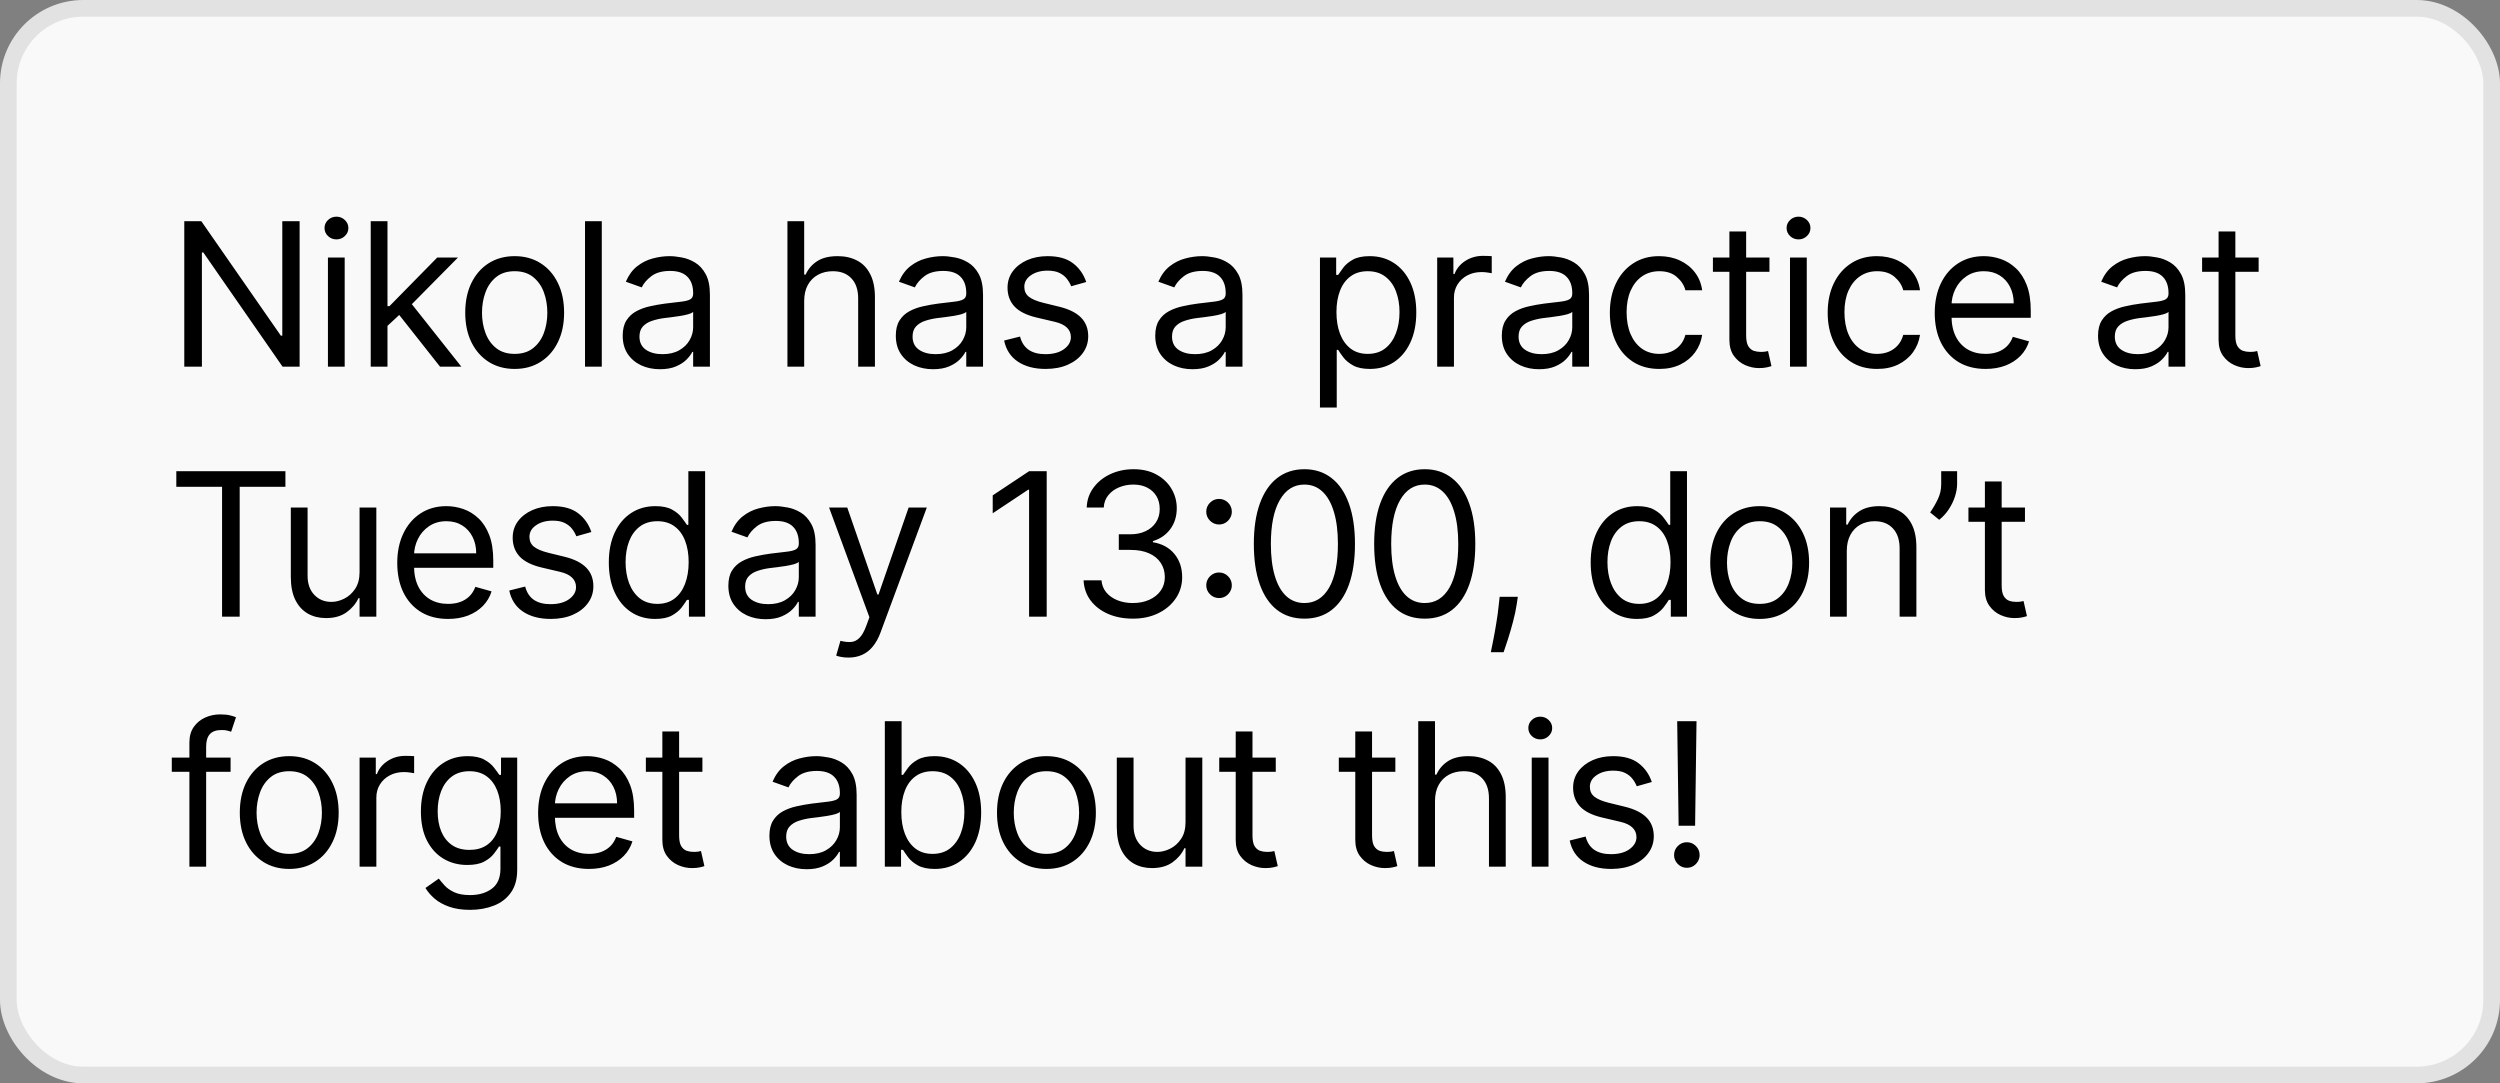 <?xml version="1.0" encoding="UTF-8"?> <svg xmlns="http://www.w3.org/2000/svg" width="150" height="65" viewBox="0 0 150 65" fill="none"><rect x="0" y="0" width="150" height="65" fill="#808080" stroke="none"/> <rect x="0.5" y="0.5" width="149" height="64" rx="4.5" fill="#F9F9F9"></rect> <path d="M17.977 13.273V22H16.954L12.199 15.148H12.114V22H11.057V13.273H12.079L16.852 20.142H16.938V13.273H17.977ZM19.676 22V15.454H20.681V22H19.676ZM20.187 14.364C19.991 14.364 19.822 14.297 19.68 14.163C19.541 14.03 19.471 13.869 19.471 13.682C19.471 13.494 19.541 13.334 19.68 13.2C19.822 13.067 19.991 13 20.187 13C20.383 13 20.551 13.067 20.69 13.2C20.832 13.334 20.903 13.494 20.903 13.682C20.903 13.869 20.832 14.03 20.69 14.163C20.551 14.297 20.383 14.364 20.187 14.364ZM23.181 19.614L23.164 18.369H23.368L26.232 15.454H27.476L24.425 18.54H24.34L23.181 19.614ZM22.243 22V13.273H23.249V22H22.243ZM26.402 22L23.846 18.761L24.561 18.062L27.681 22H26.402ZM30.88 22.136C30.289 22.136 29.771 21.996 29.325 21.715C28.882 21.433 28.535 21.04 28.285 20.534C28.038 20.028 27.914 19.438 27.914 18.761C27.914 18.079 28.038 17.484 28.285 16.976C28.535 16.467 28.882 16.072 29.325 15.791C29.771 15.51 30.289 15.369 30.88 15.369C31.471 15.369 31.988 15.51 32.431 15.791C32.877 16.072 33.224 16.467 33.471 16.976C33.721 17.484 33.846 18.079 33.846 18.761C33.846 19.438 33.721 20.028 33.471 20.534C33.224 21.04 32.877 21.433 32.431 21.715C31.988 21.996 31.471 22.136 30.88 22.136ZM30.88 21.233C31.329 21.233 31.698 21.118 31.988 20.888C32.278 20.658 32.492 20.355 32.632 19.98C32.771 19.605 32.84 19.199 32.84 18.761C32.84 18.324 32.771 17.916 32.632 17.538C32.492 17.16 32.278 16.855 31.988 16.622C31.698 16.389 31.329 16.273 30.88 16.273C30.431 16.273 30.062 16.389 29.772 16.622C29.482 16.855 29.268 17.16 29.129 17.538C28.989 17.916 28.92 18.324 28.92 18.761C28.92 19.199 28.989 19.605 29.129 19.98C29.268 20.355 29.482 20.658 29.772 20.888C30.062 21.118 30.431 21.233 30.88 21.233ZM36.107 13.273V22H35.101V13.273H36.107ZM39.595 22.153C39.18 22.153 38.804 22.075 38.466 21.919C38.128 21.76 37.859 21.531 37.66 21.233C37.462 20.932 37.362 20.568 37.362 20.142C37.362 19.767 37.436 19.463 37.584 19.23C37.731 18.994 37.929 18.81 38.176 18.676C38.423 18.543 38.696 18.443 38.994 18.378C39.295 18.31 39.598 18.256 39.902 18.216C40.3 18.165 40.622 18.126 40.869 18.101C41.119 18.072 41.301 18.026 41.415 17.96C41.531 17.895 41.589 17.781 41.589 17.619V17.585C41.589 17.165 41.474 16.838 41.244 16.605C41.017 16.372 40.672 16.256 40.209 16.256C39.729 16.256 39.352 16.361 39.079 16.571C38.807 16.781 38.615 17.006 38.504 17.244L37.55 16.903C37.72 16.506 37.947 16.196 38.231 15.974C38.518 15.75 38.831 15.594 39.169 15.506C39.51 15.415 39.845 15.369 40.175 15.369C40.385 15.369 40.626 15.395 40.899 15.446C41.175 15.494 41.44 15.595 41.696 15.749C41.954 15.902 42.169 16.134 42.339 16.443C42.51 16.753 42.595 17.168 42.595 17.688V22H41.589V21.114H41.538C41.47 21.256 41.356 21.408 41.197 21.57C41.038 21.732 40.827 21.869 40.562 21.983C40.298 22.097 39.976 22.153 39.595 22.153ZM39.748 21.25C40.146 21.25 40.481 21.172 40.754 21.016C41.03 20.859 41.237 20.658 41.376 20.41C41.518 20.163 41.589 19.903 41.589 19.631V18.71C41.547 18.761 41.453 18.808 41.308 18.851C41.166 18.891 41.001 18.926 40.814 18.957C40.629 18.986 40.449 19.011 40.273 19.034C40.099 19.054 39.959 19.071 39.851 19.085C39.589 19.119 39.345 19.175 39.118 19.251C38.893 19.325 38.712 19.438 38.572 19.588C38.436 19.736 38.368 19.938 38.368 20.193C38.368 20.543 38.497 20.807 38.755 20.986C39.017 21.162 39.348 21.25 39.748 21.25ZM48.251 18.062V22H47.246V13.273H48.251V16.477H48.337C48.49 16.139 48.72 15.871 49.027 15.672C49.337 15.47 49.748 15.369 50.263 15.369C50.709 15.369 51.099 15.459 51.434 15.638C51.77 15.814 52.03 16.085 52.214 16.452C52.402 16.815 52.496 17.278 52.496 17.841V22H51.49V17.909C51.49 17.389 51.355 16.987 51.085 16.703C50.818 16.416 50.447 16.273 49.973 16.273C49.643 16.273 49.348 16.342 49.087 16.482C48.828 16.621 48.623 16.824 48.473 17.091C48.325 17.358 48.251 17.682 48.251 18.062ZM55.982 22.153C55.567 22.153 55.19 22.075 54.852 21.919C54.514 21.76 54.246 21.531 54.047 21.233C53.848 20.932 53.749 20.568 53.749 20.142C53.749 19.767 53.822 19.463 53.97 19.23C54.118 18.994 54.315 18.81 54.563 18.676C54.81 18.543 55.082 18.443 55.381 18.378C55.682 18.31 55.984 18.256 56.288 18.216C56.686 18.165 57.009 18.126 57.256 18.101C57.506 18.072 57.688 18.026 57.801 17.96C57.918 17.895 57.976 17.781 57.976 17.619V17.585C57.976 17.165 57.861 16.838 57.631 16.605C57.404 16.372 57.058 16.256 56.595 16.256C56.115 16.256 55.739 16.361 55.466 16.571C55.193 16.781 55.002 17.006 54.891 17.244L53.936 16.903C54.107 16.506 54.334 16.196 54.618 15.974C54.905 15.75 55.217 15.594 55.556 15.506C55.896 15.415 56.232 15.369 56.561 15.369C56.771 15.369 57.013 15.395 57.286 15.446C57.561 15.494 57.827 15.595 58.082 15.749C58.341 15.902 58.556 16.134 58.726 16.443C58.896 16.753 58.982 17.168 58.982 17.688V22H57.976V21.114H57.925C57.857 21.256 57.743 21.408 57.584 21.57C57.425 21.732 57.213 21.869 56.949 21.983C56.685 22.097 56.362 22.153 55.982 22.153ZM56.135 21.25C56.533 21.25 56.868 21.172 57.141 21.016C57.416 20.859 57.624 20.658 57.763 20.41C57.905 20.163 57.976 19.903 57.976 19.631V18.71C57.933 18.761 57.84 18.808 57.695 18.851C57.553 18.891 57.388 18.926 57.2 18.957C57.016 18.986 56.835 19.011 56.659 19.034C56.486 19.054 56.345 19.071 56.237 19.085C55.976 19.119 55.732 19.175 55.504 19.251C55.28 19.325 55.098 19.438 54.959 19.588C54.822 19.736 54.754 19.938 54.754 20.193C54.754 20.543 54.884 20.807 55.142 20.986C55.404 21.162 55.734 21.25 56.135 21.25ZM65.174 16.921L64.27 17.176C64.213 17.026 64.129 16.879 64.019 16.737C63.911 16.592 63.763 16.473 63.575 16.379C63.388 16.285 63.148 16.239 62.855 16.239C62.455 16.239 62.121 16.331 61.854 16.516C61.59 16.697 61.458 16.929 61.458 17.21C61.458 17.46 61.548 17.658 61.73 17.803C61.912 17.947 62.196 18.068 62.583 18.165L63.554 18.403C64.139 18.546 64.576 18.763 64.862 19.055C65.149 19.345 65.293 19.719 65.293 20.176C65.293 20.551 65.185 20.886 64.969 21.182C64.756 21.477 64.458 21.71 64.074 21.881C63.691 22.051 63.245 22.136 62.736 22.136C62.068 22.136 61.516 21.991 61.078 21.702C60.641 21.412 60.364 20.989 60.247 20.432L61.202 20.193C61.293 20.546 61.465 20.81 61.718 20.986C61.973 21.162 62.307 21.25 62.719 21.25C63.188 21.25 63.56 21.151 63.836 20.952C64.114 20.75 64.253 20.509 64.253 20.227C64.253 20 64.174 19.81 64.014 19.656C63.855 19.5 63.611 19.384 63.282 19.307L62.191 19.051C61.591 18.909 61.151 18.689 60.87 18.391C60.591 18.09 60.452 17.713 60.452 17.261C60.452 16.892 60.556 16.565 60.763 16.281C60.973 15.997 61.259 15.774 61.62 15.612C61.983 15.45 62.395 15.369 62.855 15.369C63.503 15.369 64.012 15.511 64.381 15.796C64.753 16.079 65.017 16.454 65.174 16.921ZM71.548 22.153C71.133 22.153 70.757 22.075 70.419 21.919C70.081 21.76 69.812 21.531 69.613 21.233C69.414 20.932 69.315 20.568 69.315 20.142C69.315 19.767 69.389 19.463 69.537 19.23C69.684 18.994 69.882 18.81 70.129 18.676C70.376 18.543 70.649 18.443 70.947 18.378C71.248 18.31 71.551 18.256 71.855 18.216C72.252 18.165 72.575 18.126 72.822 18.101C73.072 18.072 73.254 18.026 73.367 17.96C73.484 17.895 73.542 17.781 73.542 17.619V17.585C73.542 17.165 73.427 16.838 73.197 16.605C72.97 16.372 72.624 16.256 72.162 16.256C71.681 16.256 71.305 16.361 71.032 16.571C70.76 16.781 70.568 17.006 70.457 17.244L69.502 16.903C69.673 16.506 69.9 16.196 70.184 15.974C70.471 15.75 70.784 15.594 71.122 15.506C71.463 15.415 71.798 15.369 72.127 15.369C72.338 15.369 72.579 15.395 72.852 15.446C73.127 15.494 73.393 15.595 73.649 15.749C73.907 15.902 74.122 16.134 74.292 16.443C74.463 16.753 74.548 17.168 74.548 17.688V22H73.542V21.114H73.491C73.423 21.256 73.309 21.408 73.15 21.57C72.991 21.732 72.779 21.869 72.515 21.983C72.251 22.097 71.928 22.153 71.548 22.153ZM71.701 21.25C72.099 21.25 72.434 21.172 72.707 21.016C72.983 20.859 73.19 20.658 73.329 20.41C73.471 20.163 73.542 19.903 73.542 19.631V18.71C73.499 18.761 73.406 18.808 73.261 18.851C73.119 18.891 72.954 18.926 72.767 18.957C72.582 18.986 72.401 19.011 72.225 19.034C72.052 19.054 71.912 19.071 71.803 19.085C71.542 19.119 71.298 19.175 71.071 19.251C70.846 19.325 70.664 19.438 70.525 19.588C70.389 19.736 70.321 19.938 70.321 20.193C70.321 20.543 70.45 20.807 70.708 20.986C70.97 21.162 71.301 21.25 71.701 21.25ZM79.198 24.454V15.454H80.17V16.494H80.289C80.363 16.381 80.466 16.236 80.596 16.06C80.73 15.881 80.92 15.722 81.167 15.582C81.417 15.44 81.755 15.369 82.181 15.369C82.733 15.369 83.218 15.507 83.639 15.783C84.059 16.058 84.387 16.449 84.623 16.954C84.859 17.46 84.977 18.057 84.977 18.744C84.977 19.438 84.859 20.038 84.623 20.547C84.387 21.053 84.061 21.445 83.643 21.723C83.225 21.999 82.744 22.136 82.198 22.136C81.778 22.136 81.441 22.067 81.189 21.928C80.936 21.785 80.741 21.625 80.605 21.446C80.468 21.264 80.363 21.114 80.289 20.994H80.204V24.454H79.198ZM80.187 18.727C80.187 19.222 80.26 19.658 80.404 20.035C80.549 20.41 80.761 20.704 81.039 20.918C81.318 21.128 81.659 21.233 82.062 21.233C82.483 21.233 82.833 21.122 83.115 20.901C83.399 20.676 83.612 20.375 83.754 19.997C83.899 19.616 83.971 19.193 83.971 18.727C83.971 18.267 83.9 17.852 83.758 17.483C83.619 17.111 83.407 16.817 83.123 16.601C82.842 16.382 82.488 16.273 82.062 16.273C81.653 16.273 81.309 16.376 81.031 16.584C80.752 16.788 80.542 17.075 80.4 17.445C80.258 17.811 80.187 18.239 80.187 18.727ZM86.231 22V15.454H87.203V16.443H87.271C87.39 16.119 87.606 15.857 87.918 15.655C88.231 15.453 88.583 15.352 88.975 15.352C89.049 15.352 89.141 15.354 89.252 15.357C89.363 15.359 89.447 15.364 89.504 15.369V16.392C89.47 16.384 89.391 16.371 89.269 16.354C89.15 16.334 89.023 16.324 88.89 16.324C88.572 16.324 88.288 16.391 88.038 16.524C87.791 16.655 87.595 16.837 87.45 17.07C87.308 17.3 87.237 17.562 87.237 17.858V22H86.231ZM92.342 22.153C91.927 22.153 91.551 22.075 91.213 21.919C90.875 21.76 90.606 21.531 90.407 21.233C90.208 20.932 90.109 20.568 90.109 20.142C90.109 19.767 90.183 19.463 90.331 19.23C90.478 18.994 90.676 18.81 90.923 18.676C91.17 18.543 91.443 18.443 91.741 18.378C92.042 18.31 92.345 18.256 92.649 18.216C93.046 18.165 93.369 18.126 93.616 18.101C93.866 18.072 94.048 18.026 94.162 17.96C94.278 17.895 94.336 17.781 94.336 17.619V17.585C94.336 17.165 94.221 16.838 93.991 16.605C93.764 16.372 93.419 16.256 92.956 16.256C92.475 16.256 92.099 16.361 91.826 16.571C91.554 16.781 91.362 17.006 91.251 17.244L90.296 16.903C90.467 16.506 90.694 16.196 90.978 15.974C91.265 15.75 91.578 15.594 91.916 15.506C92.257 15.415 92.592 15.369 92.921 15.369C93.132 15.369 93.373 15.395 93.646 15.446C93.921 15.494 94.187 15.595 94.443 15.749C94.701 15.902 94.916 16.134 95.086 16.443C95.257 16.753 95.342 17.168 95.342 17.688V22H94.336V21.114H94.285C94.217 21.256 94.103 21.408 93.944 21.57C93.785 21.732 93.573 21.869 93.309 21.983C93.045 22.097 92.723 22.153 92.342 22.153ZM92.495 21.25C92.893 21.25 93.228 21.172 93.501 21.016C93.777 20.859 93.984 20.658 94.123 20.41C94.265 20.163 94.336 19.903 94.336 19.631V18.71C94.294 18.761 94.2 18.808 94.055 18.851C93.913 18.891 93.748 18.926 93.561 18.957C93.376 18.986 93.196 19.011 93.019 19.034C92.846 19.054 92.706 19.071 92.598 19.085C92.336 19.119 92.092 19.175 91.865 19.251C91.64 19.325 91.458 19.438 91.319 19.588C91.183 19.736 91.115 19.938 91.115 20.193C91.115 20.543 91.244 20.807 91.502 20.986C91.764 21.162 92.095 21.25 92.495 21.25ZM99.557 22.136C98.943 22.136 98.415 21.991 97.971 21.702C97.528 21.412 97.187 21.013 96.949 20.504C96.71 19.996 96.591 19.415 96.591 18.761C96.591 18.097 96.713 17.51 96.957 17.001C97.204 16.49 97.548 16.091 97.988 15.804C98.432 15.514 98.949 15.369 99.54 15.369C100 15.369 100.415 15.454 100.784 15.625C101.153 15.796 101.456 16.034 101.692 16.341C101.927 16.648 102.074 17.006 102.13 17.415H101.125C101.048 17.116 100.878 16.852 100.613 16.622C100.352 16.389 100 16.273 99.557 16.273C99.165 16.273 98.821 16.375 98.525 16.579C98.233 16.781 98.004 17.067 97.839 17.436C97.677 17.803 97.596 18.233 97.596 18.727C97.596 19.233 97.676 19.673 97.835 20.048C97.997 20.423 98.224 20.715 98.517 20.922C98.812 21.129 99.159 21.233 99.557 21.233C99.818 21.233 100.055 21.188 100.268 21.097C100.481 21.006 100.662 20.875 100.809 20.704C100.957 20.534 101.062 20.329 101.125 20.091H102.13C102.074 20.477 101.933 20.825 101.709 21.135C101.487 21.442 101.193 21.686 100.826 21.868C100.463 22.047 100.04 22.136 99.557 22.136ZM106.167 15.454V16.307H102.775V15.454H106.167ZM103.764 13.886H104.769V20.125C104.769 20.409 104.811 20.622 104.893 20.764C104.978 20.903 105.086 20.997 105.217 21.046C105.35 21.091 105.491 21.114 105.639 21.114C105.75 21.114 105.84 21.108 105.912 21.097C105.983 21.082 106.039 21.071 106.082 21.062L106.287 21.966C106.218 21.991 106.123 22.017 106.001 22.043C105.879 22.071 105.724 22.085 105.537 22.085C105.252 22.085 104.974 22.024 104.701 21.902C104.431 21.78 104.207 21.594 104.028 21.344C103.852 21.094 103.764 20.778 103.764 20.398V13.886ZM107.4 22V15.454H108.406V22H107.4ZM107.911 14.364C107.715 14.364 107.546 14.297 107.404 14.163C107.265 14.03 107.195 13.869 107.195 13.682C107.195 13.494 107.265 13.334 107.404 13.2C107.546 13.067 107.715 13 107.911 13C108.107 13 108.275 13.067 108.414 13.2C108.556 13.334 108.627 13.494 108.627 13.682C108.627 13.869 108.556 14.03 108.414 14.163C108.275 14.297 108.107 14.364 107.911 14.364ZM112.627 22.136C112.013 22.136 111.485 21.991 111.042 21.702C110.598 21.412 110.257 21.013 110.019 20.504C109.78 19.996 109.661 19.415 109.661 18.761C109.661 18.097 109.783 17.51 110.027 17.001C110.274 16.49 110.618 16.091 111.059 15.804C111.502 15.514 112.019 15.369 112.61 15.369C113.07 15.369 113.485 15.454 113.854 15.625C114.223 15.796 114.526 16.034 114.762 16.341C114.997 16.648 115.144 17.006 115.201 17.415H114.195C114.118 17.116 113.948 16.852 113.684 16.622C113.422 16.389 113.07 16.273 112.627 16.273C112.235 16.273 111.891 16.375 111.595 16.579C111.303 16.781 111.074 17.067 110.909 17.436C110.747 17.803 110.667 18.233 110.667 18.727C110.667 19.233 110.746 19.673 110.905 20.048C111.067 20.423 111.294 20.715 111.587 20.922C111.882 21.129 112.229 21.233 112.627 21.233C112.888 21.233 113.125 21.188 113.338 21.097C113.551 21.006 113.732 20.875 113.88 20.704C114.027 20.534 114.132 20.329 114.195 20.091H115.201C115.144 20.477 115.003 20.825 114.779 21.135C114.557 21.442 114.263 21.686 113.897 21.868C113.533 22.047 113.11 22.136 112.627 22.136ZM119.135 22.136C118.504 22.136 117.96 21.997 117.503 21.719C117.048 21.438 116.698 21.046 116.45 20.543C116.206 20.037 116.084 19.449 116.084 18.778C116.084 18.108 116.206 17.517 116.45 17.006C116.698 16.491 117.041 16.091 117.482 15.804C117.925 15.514 118.442 15.369 119.033 15.369C119.374 15.369 119.71 15.426 120.043 15.54C120.375 15.653 120.678 15.838 120.95 16.094C121.223 16.347 121.44 16.682 121.602 17.099C121.764 17.517 121.845 18.031 121.845 18.642V19.068H116.8V18.199H120.823C120.823 17.829 120.749 17.5 120.601 17.21C120.456 16.921 120.249 16.692 119.979 16.524C119.712 16.357 119.396 16.273 119.033 16.273C118.632 16.273 118.286 16.372 117.993 16.571C117.703 16.767 117.48 17.023 117.324 17.338C117.168 17.653 117.09 17.991 117.09 18.352V18.932C117.09 19.426 117.175 19.845 117.345 20.189C117.519 20.53 117.759 20.79 118.065 20.969C118.372 21.145 118.729 21.233 119.135 21.233C119.399 21.233 119.638 21.196 119.851 21.122C120.067 21.046 120.253 20.932 120.409 20.781C120.565 20.628 120.686 20.438 120.771 20.21L121.743 20.483C121.641 20.812 121.469 21.102 121.227 21.352C120.986 21.599 120.688 21.793 120.333 21.932C119.977 22.068 119.578 22.136 119.135 22.136ZM128.116 22.153C127.702 22.153 127.325 22.075 126.987 21.919C126.649 21.76 126.38 21.531 126.182 21.233C125.983 20.932 125.883 20.568 125.883 20.142C125.883 19.767 125.957 19.463 126.105 19.23C126.253 18.994 126.45 18.81 126.697 18.676C126.944 18.543 127.217 18.443 127.515 18.378C127.817 18.31 128.119 18.256 128.423 18.216C128.821 18.165 129.143 18.126 129.39 18.101C129.64 18.072 129.822 18.026 129.936 17.96C130.052 17.895 130.111 17.781 130.111 17.619V17.585C130.111 17.165 129.996 16.838 129.765 16.605C129.538 16.372 129.193 16.256 128.73 16.256C128.25 16.256 127.873 16.361 127.601 16.571C127.328 16.781 127.136 17.006 127.025 17.244L126.071 16.903C126.241 16.506 126.469 16.196 126.753 15.974C127.04 15.75 127.352 15.594 127.69 15.506C128.031 15.415 128.366 15.369 128.696 15.369C128.906 15.369 129.148 15.395 129.42 15.446C129.696 15.494 129.961 15.595 130.217 15.749C130.476 15.902 130.69 16.134 130.861 16.443C131.031 16.753 131.116 17.168 131.116 17.688V22H130.111V21.114H130.059C129.991 21.256 129.878 21.408 129.719 21.57C129.559 21.732 129.348 21.869 129.084 21.983C128.819 22.097 128.497 22.153 128.116 22.153ZM128.27 21.25C128.667 21.25 129.003 21.172 129.275 21.016C129.551 20.859 129.758 20.658 129.898 20.41C130.04 20.163 130.111 19.903 130.111 19.631V18.71C130.068 18.761 129.974 18.808 129.829 18.851C129.687 18.891 129.523 18.926 129.335 18.957C129.15 18.986 128.97 19.011 128.794 19.034C128.621 19.054 128.48 19.071 128.372 19.085C128.111 19.119 127.866 19.175 127.639 19.251C127.415 19.325 127.233 19.438 127.094 19.588C126.957 19.736 126.889 19.938 126.889 20.193C126.889 20.543 127.018 20.807 127.277 20.986C127.538 21.162 127.869 21.25 128.27 21.25ZM135.518 15.454V16.307H132.126V15.454H135.518ZM133.115 13.886H134.121V20.125C134.121 20.409 134.162 20.622 134.244 20.764C134.33 20.903 134.437 20.997 134.568 21.046C134.702 21.091 134.842 21.114 134.99 21.114C135.101 21.114 135.192 21.108 135.263 21.097C135.334 21.082 135.391 21.071 135.433 21.062L135.638 21.966C135.57 21.991 135.474 22.017 135.352 22.043C135.23 22.071 135.075 22.085 134.888 22.085C134.604 22.085 134.325 22.024 134.053 21.902C133.783 21.78 133.558 21.594 133.379 21.344C133.203 21.094 133.115 20.778 133.115 20.398V13.886ZM10.579 29.21V28.273H17.125V29.21H14.381V37H13.324V29.21H10.579ZM21.574 34.324V30.454H22.58V37H21.574V35.892H21.506C21.352 36.224 21.114 36.507 20.79 36.74C20.466 36.97 20.057 37.085 19.563 37.085C19.154 37.085 18.79 36.996 18.472 36.817C18.154 36.635 17.904 36.362 17.722 35.999C17.54 35.632 17.449 35.17 17.449 34.614V30.454H18.455V34.545C18.455 35.023 18.588 35.403 18.855 35.688C19.125 35.972 19.469 36.114 19.887 36.114C20.137 36.114 20.391 36.05 20.649 35.922C20.911 35.794 21.129 35.598 21.306 35.334C21.485 35.07 21.574 34.733 21.574 34.324ZM26.886 37.136C26.255 37.136 25.711 36.997 25.254 36.719C24.799 36.438 24.448 36.045 24.201 35.543C23.957 35.037 23.835 34.449 23.835 33.778C23.835 33.108 23.957 32.517 24.201 32.006C24.448 31.491 24.792 31.091 25.233 30.804C25.676 30.514 26.193 30.369 26.784 30.369C27.125 30.369 27.461 30.426 27.794 30.54C28.126 30.653 28.429 30.838 28.701 31.094C28.974 31.347 29.191 31.682 29.353 32.099C29.515 32.517 29.596 33.031 29.596 33.642V34.068H24.551V33.199H28.573C28.573 32.83 28.5 32.5 28.352 32.21C28.207 31.921 28 31.692 27.73 31.524C27.463 31.357 27.147 31.273 26.784 31.273C26.383 31.273 26.037 31.372 25.744 31.571C25.454 31.767 25.231 32.023 25.075 32.338C24.919 32.653 24.841 32.992 24.841 33.352V33.932C24.841 34.426 24.926 34.845 25.096 35.189C25.27 35.53 25.51 35.79 25.816 35.969C26.123 36.145 26.48 36.233 26.886 36.233C27.15 36.233 27.389 36.196 27.602 36.122C27.818 36.045 28.004 35.932 28.16 35.781C28.316 35.628 28.437 35.438 28.522 35.21L29.494 35.483C29.392 35.812 29.22 36.102 28.978 36.352C28.737 36.599 28.439 36.793 28.084 36.932C27.728 37.068 27.329 37.136 26.886 37.136ZM35.482 31.921L34.579 32.176C34.522 32.026 34.438 31.879 34.328 31.737C34.22 31.592 34.072 31.473 33.884 31.379C33.697 31.285 33.457 31.239 33.164 31.239C32.764 31.239 32.43 31.331 32.163 31.516C31.899 31.697 31.767 31.929 31.767 32.21C31.767 32.46 31.857 32.658 32.039 32.803C32.221 32.947 32.505 33.068 32.892 33.165L33.863 33.403C34.448 33.545 34.884 33.763 35.171 34.055C35.458 34.345 35.602 34.719 35.602 35.176C35.602 35.551 35.494 35.886 35.278 36.182C35.065 36.477 34.767 36.71 34.383 36.881C33.999 37.051 33.553 37.136 33.045 37.136C32.377 37.136 31.825 36.992 31.387 36.702C30.95 36.412 30.673 35.989 30.556 35.432L31.511 35.193C31.602 35.545 31.774 35.81 32.026 35.986C32.282 36.162 32.616 36.25 33.028 36.25C33.497 36.25 33.869 36.151 34.144 35.952C34.423 35.75 34.562 35.508 34.562 35.227C34.562 35 34.482 34.81 34.323 34.656C34.164 34.5 33.92 34.383 33.59 34.307L32.499 34.051C31.9 33.909 31.46 33.689 31.178 33.391C30.9 33.09 30.761 32.713 30.761 32.261C30.761 31.892 30.864 31.565 31.072 31.281C31.282 30.997 31.568 30.774 31.928 30.612C32.292 30.45 32.704 30.369 33.164 30.369C33.812 30.369 34.321 30.511 34.69 30.796C35.062 31.079 35.326 31.454 35.482 31.921ZM39.307 37.136C38.762 37.136 38.28 36.999 37.863 36.723C37.445 36.445 37.118 36.053 36.883 35.547C36.647 35.038 36.529 34.438 36.529 33.744C36.529 33.057 36.647 32.46 36.883 31.954C37.118 31.449 37.446 31.058 37.867 30.783C38.287 30.507 38.773 30.369 39.324 30.369C39.75 30.369 40.087 30.44 40.334 30.582C40.584 30.722 40.775 30.881 40.905 31.06C41.039 31.236 41.142 31.381 41.216 31.494H41.301V28.273H42.307V37H41.336V35.994H41.216C41.142 36.114 41.037 36.264 40.901 36.446C40.765 36.625 40.57 36.785 40.317 36.928C40.064 37.067 39.728 37.136 39.307 37.136ZM39.444 36.233C39.847 36.233 40.188 36.128 40.466 35.918C40.745 35.705 40.956 35.41 41.101 35.035C41.246 34.658 41.319 34.222 41.319 33.727C41.319 33.239 41.248 32.811 41.105 32.445C40.964 32.075 40.753 31.788 40.475 31.584C40.196 31.376 39.853 31.273 39.444 31.273C39.017 31.273 38.662 31.382 38.378 31.601C38.097 31.817 37.885 32.111 37.743 32.483C37.604 32.852 37.535 33.267 37.535 33.727C37.535 34.193 37.605 34.617 37.748 34.997C37.892 35.375 38.105 35.676 38.387 35.901C38.671 36.122 39.023 36.233 39.444 36.233ZM45.935 37.153C45.52 37.153 45.144 37.075 44.806 36.919C44.468 36.76 44.199 36.531 44 36.233C43.801 35.932 43.702 35.568 43.702 35.142C43.702 34.767 43.776 34.463 43.923 34.23C44.071 33.994 44.269 33.81 44.516 33.676C44.763 33.543 45.036 33.443 45.334 33.378C45.635 33.31 45.938 33.256 46.242 33.216C46.639 33.165 46.962 33.126 47.209 33.101C47.459 33.072 47.641 33.026 47.755 32.96C47.871 32.895 47.929 32.781 47.929 32.619V32.585C47.929 32.165 47.814 31.838 47.584 31.605C47.357 31.372 47.012 31.256 46.548 31.256C46.068 31.256 45.692 31.361 45.419 31.571C45.147 31.781 44.955 32.006 44.844 32.244L43.889 31.903C44.06 31.506 44.287 31.196 44.571 30.974C44.858 30.75 45.171 30.594 45.509 30.506C45.85 30.415 46.185 30.369 46.514 30.369C46.725 30.369 46.966 30.395 47.239 30.446C47.514 30.494 47.78 30.595 48.036 30.749C48.294 30.902 48.509 31.134 48.679 31.443C48.85 31.753 48.935 32.168 48.935 32.688V37H47.929V36.114H47.878C47.81 36.256 47.696 36.408 47.537 36.57C47.378 36.731 47.166 36.869 46.902 36.983C46.638 37.097 46.316 37.153 45.935 37.153ZM46.088 36.25C46.486 36.25 46.821 36.172 47.094 36.016C47.37 35.859 47.577 35.658 47.716 35.41C47.858 35.163 47.929 34.903 47.929 34.631V33.71C47.887 33.761 47.793 33.808 47.648 33.851C47.506 33.891 47.341 33.926 47.154 33.957C46.969 33.986 46.789 34.011 46.612 34.034C46.439 34.054 46.298 34.071 46.191 34.085C45.929 34.119 45.685 34.175 45.458 34.251C45.233 34.325 45.051 34.438 44.912 34.588C44.776 34.736 44.708 34.938 44.708 35.193C44.708 35.543 44.837 35.807 45.095 35.986C45.357 36.162 45.688 36.25 46.088 36.25ZM50.904 39.455C50.733 39.455 50.581 39.44 50.448 39.412C50.314 39.386 50.222 39.361 50.171 39.335L50.426 38.449C50.671 38.511 50.887 38.534 51.074 38.517C51.262 38.5 51.428 38.416 51.573 38.266C51.721 38.118 51.855 37.878 51.978 37.545L52.165 37.034L49.745 30.454H50.836L52.642 35.67H52.711L54.517 30.454H55.608L52.83 37.955C52.705 38.293 52.55 38.572 52.365 38.794C52.181 39.019 51.966 39.185 51.722 39.293C51.48 39.401 51.208 39.455 50.904 39.455ZM62.802 28.273V37H61.745V29.381H61.694L59.563 30.796V29.722L61.745 28.273H62.802ZM67.981 37.119C67.418 37.119 66.917 37.023 66.476 36.83C66.039 36.636 65.691 36.368 65.432 36.024C65.177 35.678 65.037 35.276 65.015 34.818H66.089C66.111 35.099 66.208 35.342 66.378 35.547C66.549 35.749 66.772 35.905 67.047 36.016C67.323 36.126 67.628 36.182 67.964 36.182C68.339 36.182 68.671 36.117 68.961 35.986C69.251 35.855 69.478 35.673 69.643 35.44C69.807 35.207 69.89 34.938 69.89 34.631C69.89 34.31 69.81 34.027 69.651 33.783C69.492 33.535 69.259 33.342 68.952 33.203C68.645 33.064 68.27 32.994 67.827 32.994H67.128V32.057H67.827C68.174 32.057 68.478 31.994 68.739 31.869C69.003 31.744 69.209 31.568 69.357 31.341C69.508 31.114 69.583 30.847 69.583 30.54C69.583 30.244 69.518 29.987 69.387 29.768C69.256 29.55 69.072 29.379 68.833 29.257C68.597 29.135 68.319 29.074 67.998 29.074C67.697 29.074 67.412 29.129 67.145 29.24C66.881 29.348 66.665 29.506 66.498 29.713C66.33 29.918 66.239 30.165 66.225 30.454H65.202C65.219 29.997 65.357 29.597 65.616 29.253C65.874 28.906 66.212 28.636 66.63 28.443C67.05 28.25 67.512 28.153 68.015 28.153C68.555 28.153 69.018 28.263 69.404 28.482C69.79 28.697 70.087 28.983 70.295 29.338C70.502 29.693 70.606 30.077 70.606 30.489C70.606 30.98 70.476 31.399 70.218 31.746C69.962 32.092 69.614 32.332 69.174 32.466V32.534C69.725 32.625 70.155 32.859 70.465 33.237C70.775 33.612 70.93 34.077 70.93 34.631C70.93 35.105 70.8 35.531 70.542 35.909C70.286 36.284 69.937 36.58 69.493 36.795C69.05 37.011 68.546 37.119 67.981 37.119ZM73.142 35.883C72.932 35.883 72.752 35.808 72.601 35.658C72.451 35.507 72.375 35.327 72.375 35.117C72.375 34.906 72.451 34.726 72.601 34.575C72.752 34.425 72.932 34.349 73.142 34.349C73.353 34.349 73.533 34.425 73.684 34.575C73.834 34.726 73.909 34.906 73.909 35.117C73.909 35.256 73.874 35.383 73.803 35.5C73.735 35.617 73.642 35.71 73.526 35.781C73.412 35.849 73.284 35.883 73.142 35.883ZM73.142 31.469C72.932 31.469 72.752 31.393 72.601 31.243C72.451 31.092 72.375 30.912 72.375 30.702C72.375 30.491 72.451 30.311 72.601 30.16C72.752 30.01 72.932 29.935 73.142 29.935C73.353 29.935 73.533 30.01 73.684 30.16C73.834 30.311 73.909 30.491 73.909 30.702C73.909 30.841 73.874 30.969 73.803 31.085C73.735 31.202 73.642 31.296 73.526 31.366C73.412 31.435 73.284 31.469 73.142 31.469ZM78.264 37.119C77.622 37.119 77.075 36.945 76.623 36.595C76.171 36.243 75.826 35.733 75.588 35.065C75.349 34.395 75.23 33.585 75.23 32.636C75.23 31.693 75.349 30.888 75.588 30.22C75.829 29.55 76.176 29.038 76.627 28.686C77.082 28.331 77.627 28.153 78.264 28.153C78.9 28.153 79.444 28.331 79.896 28.686C80.35 29.038 80.697 29.55 80.936 30.22C81.177 30.888 81.298 31.693 81.298 32.636C81.298 33.585 81.178 34.395 80.94 35.065C80.701 35.733 80.356 36.243 79.904 36.595C79.453 36.945 78.906 37.119 78.264 37.119ZM78.264 36.182C78.9 36.182 79.394 35.875 79.747 35.261C80.099 34.648 80.275 33.773 80.275 32.636C80.275 31.881 80.194 31.237 80.032 30.706C79.873 30.175 79.643 29.77 79.342 29.491C79.044 29.213 78.684 29.074 78.264 29.074C77.633 29.074 77.14 29.385 76.785 30.007C76.43 30.626 76.252 31.503 76.252 32.636C76.252 33.392 76.332 34.034 76.491 34.562C76.65 35.091 76.879 35.493 77.177 35.769C77.478 36.044 77.841 36.182 78.264 36.182ZM85.484 37.119C84.842 37.119 84.295 36.945 83.843 36.595C83.391 36.243 83.046 35.733 82.808 35.065C82.569 34.395 82.45 33.585 82.45 32.636C82.45 31.693 82.569 30.888 82.808 30.22C83.049 29.55 83.396 29.038 83.847 28.686C84.302 28.331 84.847 28.153 85.484 28.153C86.12 28.153 86.664 28.331 87.116 28.686C87.57 29.038 87.917 29.55 88.156 30.22C88.397 30.888 88.518 31.693 88.518 32.636C88.518 33.585 88.398 34.395 88.16 35.065C87.921 35.733 87.576 36.243 87.124 36.595C86.673 36.945 86.126 37.119 85.484 37.119ZM85.484 36.182C86.12 36.182 86.614 35.875 86.967 35.261C87.319 34.648 87.495 33.773 87.495 32.636C87.495 31.881 87.414 31.237 87.252 30.706C87.093 30.175 86.863 29.77 86.562 29.491C86.264 29.213 85.904 29.074 85.484 29.074C84.853 29.074 84.36 29.385 84.005 30.007C83.65 30.626 83.472 31.503 83.472 32.636C83.472 33.392 83.552 34.034 83.711 34.562C83.87 35.091 84.099 35.493 84.397 35.769C84.698 36.044 85.061 36.182 85.484 36.182ZM91.07 35.807L91.001 36.267C90.953 36.591 90.879 36.938 90.78 37.307C90.683 37.676 90.582 38.024 90.477 38.351C90.372 38.678 90.285 38.938 90.217 39.131H89.45C89.487 38.949 89.535 38.709 89.595 38.41C89.655 38.112 89.714 37.778 89.774 37.409C89.837 37.043 89.888 36.668 89.927 36.284L89.979 35.807H91.07ZM98.219 37.136C97.674 37.136 97.192 36.999 96.775 36.723C96.357 36.445 96.031 36.053 95.795 35.547C95.559 35.038 95.441 34.438 95.441 33.744C95.441 33.057 95.559 32.46 95.795 31.954C96.031 31.449 96.359 31.058 96.779 30.783C97.2 30.507 97.685 30.369 98.236 30.369C98.663 30.369 98.999 30.44 99.246 30.582C99.496 30.722 99.687 30.881 99.817 31.06C99.951 31.236 100.055 31.381 100.128 31.494H100.214V28.273H101.219V37H100.248V35.994H100.128C100.055 36.114 99.95 36.264 99.813 36.446C99.677 36.625 99.482 36.785 99.229 36.928C98.977 37.067 98.64 37.136 98.219 37.136ZM98.356 36.233C98.759 36.233 99.1 36.128 99.379 35.918C99.657 35.705 99.868 35.41 100.013 35.035C100.158 34.658 100.231 34.222 100.231 33.727C100.231 33.239 100.16 32.811 100.018 32.445C99.876 32.075 99.665 31.788 99.387 31.584C99.109 31.376 98.765 31.273 98.356 31.273C97.93 31.273 97.575 31.382 97.29 31.601C97.009 31.817 96.797 32.111 96.656 32.483C96.516 32.852 96.447 33.267 96.447 33.727C96.447 34.193 96.518 34.617 96.66 34.997C96.805 35.375 97.018 35.676 97.299 35.901C97.583 36.122 97.935 36.233 98.356 36.233ZM105.58 37.136C104.989 37.136 104.471 36.996 104.025 36.715C103.581 36.433 103.235 36.04 102.985 35.534C102.738 35.028 102.614 34.438 102.614 33.761C102.614 33.08 102.738 32.484 102.985 31.976C103.235 31.467 103.581 31.072 104.025 30.791C104.471 30.51 104.989 30.369 105.58 30.369C106.171 30.369 106.688 30.51 107.131 30.791C107.577 31.072 107.924 31.467 108.171 31.976C108.421 32.484 108.546 33.08 108.546 33.761C108.546 34.438 108.421 35.028 108.171 35.534C107.924 36.04 107.577 36.433 107.131 36.715C106.688 36.996 106.171 37.136 105.58 37.136ZM105.58 36.233C106.029 36.233 106.398 36.118 106.688 35.888C106.978 35.658 107.192 35.355 107.331 34.98C107.471 34.605 107.54 34.199 107.54 33.761C107.54 33.324 107.471 32.916 107.331 32.538C107.192 32.16 106.978 31.855 106.688 31.622C106.398 31.389 106.029 31.273 105.58 31.273C105.131 31.273 104.762 31.389 104.472 31.622C104.182 31.855 103.968 32.16 103.829 32.538C103.689 32.916 103.62 33.324 103.62 33.761C103.62 34.199 103.689 34.605 103.829 34.98C103.968 35.355 104.182 35.658 104.472 35.888C104.762 36.118 105.131 36.233 105.58 36.233ZM110.807 33.062V37H109.801V30.454H110.773V31.477H110.858C111.011 31.145 111.244 30.878 111.557 30.676C111.869 30.472 112.273 30.369 112.767 30.369C113.21 30.369 113.598 30.46 113.93 30.642C114.263 30.821 114.521 31.094 114.706 31.46C114.891 31.824 114.983 32.284 114.983 32.841V37H113.977V32.909C113.977 32.395 113.844 31.994 113.577 31.707C113.31 31.418 112.943 31.273 112.477 31.273C112.156 31.273 111.869 31.342 111.616 31.482C111.366 31.621 111.169 31.824 111.024 32.091C110.879 32.358 110.807 32.682 110.807 33.062ZM117.427 28.273V29.04C117.427 29.273 117.384 29.521 117.299 29.785C117.217 30.047 117.095 30.301 116.933 30.548C116.774 30.793 116.58 31.006 116.353 31.188L115.808 30.744C115.987 30.489 116.141 30.223 116.272 29.947C116.406 29.669 116.472 29.372 116.472 29.057V28.273H117.427ZM121.498 30.454V31.307H118.106V30.454H121.498ZM119.094 28.886H120.1V35.125C120.1 35.409 120.141 35.622 120.224 35.764C120.309 35.903 120.417 35.997 120.548 36.045C120.681 36.091 120.822 36.114 120.969 36.114C121.08 36.114 121.171 36.108 121.242 36.097C121.313 36.082 121.37 36.071 121.413 36.062L121.617 36.966C121.549 36.992 121.454 37.017 121.332 37.043C121.209 37.071 121.055 37.085 120.867 37.085C120.583 37.085 120.305 37.024 120.032 36.902C119.762 36.78 119.538 36.594 119.359 36.344C119.182 36.094 119.094 35.778 119.094 35.398V28.886ZM13.835 45.455V46.307H10.307V45.455H13.835ZM11.364 52V44.551C11.364 44.176 11.452 43.864 11.628 43.614C11.804 43.364 12.033 43.176 12.314 43.051C12.595 42.926 12.892 42.864 13.204 42.864C13.452 42.864 13.653 42.883 13.81 42.923C13.966 42.963 14.082 43 14.159 43.034L13.869 43.903C13.818 43.886 13.747 43.865 13.656 43.84C13.568 43.814 13.452 43.801 13.307 43.801C12.974 43.801 12.734 43.885 12.587 44.053C12.442 44.22 12.369 44.466 12.369 44.79V52H11.364ZM17.354 52.136C16.763 52.136 16.245 51.996 15.799 51.715C15.356 51.433 15.009 51.04 14.759 50.534C14.512 50.028 14.388 49.438 14.388 48.761C14.388 48.08 14.512 47.484 14.759 46.976C15.009 46.467 15.356 46.072 15.799 45.791C16.245 45.51 16.763 45.369 17.354 45.369C17.945 45.369 18.462 45.51 18.905 45.791C19.351 46.072 19.698 46.467 19.945 46.976C20.195 47.484 20.32 48.08 20.32 48.761C20.32 49.438 20.195 50.028 19.945 50.534C19.698 51.04 19.351 51.433 18.905 51.715C18.462 51.996 17.945 52.136 17.354 52.136ZM17.354 51.233C17.803 51.233 18.172 51.118 18.462 50.888C18.752 50.658 18.966 50.355 19.106 49.98C19.245 49.605 19.314 49.199 19.314 48.761C19.314 48.324 19.245 47.916 19.106 47.538C18.966 47.16 18.752 46.855 18.462 46.622C18.172 46.389 17.803 46.273 17.354 46.273C16.905 46.273 16.536 46.389 16.246 46.622C15.957 46.855 15.742 47.16 15.603 47.538C15.464 47.916 15.394 48.324 15.394 48.761C15.394 49.199 15.464 49.605 15.603 49.98C15.742 50.355 15.957 50.658 16.246 50.888C16.536 51.118 16.905 51.233 17.354 51.233ZM21.575 52V45.455H22.547V46.443H22.615C22.734 46.119 22.95 45.856 23.263 45.655C23.575 45.453 23.928 45.352 24.32 45.352C24.393 45.352 24.486 45.354 24.597 45.356C24.707 45.359 24.791 45.364 24.848 45.369V46.392C24.814 46.383 24.736 46.371 24.614 46.354C24.494 46.334 24.368 46.324 24.234 46.324C23.916 46.324 23.632 46.391 23.382 46.524C23.135 46.655 22.939 46.837 22.794 47.07C22.652 47.3 22.581 47.562 22.581 47.858V52H21.575ZM28.203 54.591C27.717 54.591 27.3 54.528 26.95 54.403C26.601 54.281 26.309 54.119 26.076 53.918C25.846 53.719 25.663 53.506 25.527 53.278L26.328 52.716C26.419 52.835 26.534 52.972 26.673 53.125C26.812 53.281 27.003 53.416 27.244 53.53C27.488 53.646 27.808 53.705 28.203 53.705C28.731 53.705 29.168 53.577 29.511 53.321C29.855 53.065 30.027 52.665 30.027 52.119V50.79H29.942C29.868 50.909 29.763 51.057 29.626 51.233C29.493 51.406 29.3 51.561 29.047 51.697C28.797 51.831 28.459 51.898 28.032 51.898C27.504 51.898 27.03 51.773 26.609 51.523C26.192 51.273 25.861 50.909 25.616 50.432C25.375 49.955 25.254 49.375 25.254 48.693C25.254 48.023 25.372 47.439 25.608 46.942C25.844 46.442 26.172 46.055 26.592 45.783C27.013 45.507 27.498 45.369 28.05 45.369C28.476 45.369 28.814 45.44 29.064 45.582C29.317 45.722 29.51 45.881 29.643 46.06C29.78 46.236 29.885 46.381 29.959 46.494H30.061V45.455H31.032V52.188C31.032 52.75 30.905 53.207 30.649 53.56C30.396 53.915 30.055 54.175 29.626 54.34C29.2 54.507 28.726 54.591 28.203 54.591ZM28.169 50.994C28.572 50.994 28.913 50.902 29.192 50.717C29.47 50.533 29.682 50.267 29.826 49.92C29.971 49.574 30.044 49.159 30.044 48.676C30.044 48.205 29.973 47.788 29.831 47.428C29.689 47.067 29.479 46.784 29.2 46.58C28.922 46.375 28.578 46.273 28.169 46.273C27.743 46.273 27.388 46.381 27.104 46.597C26.822 46.812 26.611 47.102 26.469 47.466C26.329 47.83 26.26 48.233 26.26 48.676C26.26 49.131 26.331 49.533 26.473 49.882C26.618 50.229 26.831 50.501 27.112 50.7C27.396 50.896 27.748 50.994 28.169 50.994ZM35.338 52.136C34.707 52.136 34.163 51.997 33.706 51.719C33.251 51.438 32.9 51.045 32.653 50.543C32.409 50.037 32.287 49.449 32.287 48.778C32.287 48.108 32.409 47.517 32.653 47.006C32.9 46.492 33.244 46.091 33.684 45.804C34.127 45.514 34.645 45.369 35.236 45.369C35.576 45.369 35.913 45.426 36.245 45.54C36.578 45.653 36.88 45.838 37.153 46.094C37.426 46.347 37.643 46.682 37.805 47.099C37.967 47.517 38.048 48.031 38.048 48.642V49.068H33.002V48.199H37.025C37.025 47.83 36.951 47.5 36.804 47.21C36.659 46.92 36.451 46.692 36.181 46.524C35.914 46.356 35.599 46.273 35.236 46.273C34.835 46.273 34.488 46.372 34.196 46.571C33.906 46.767 33.683 47.023 33.527 47.338C33.37 47.653 33.292 47.992 33.292 48.352V48.932C33.292 49.426 33.377 49.845 33.548 50.189C33.721 50.53 33.961 50.79 34.268 50.969C34.575 51.145 34.931 51.233 35.338 51.233C35.602 51.233 35.841 51.196 36.054 51.122C36.27 51.045 36.456 50.932 36.612 50.781C36.768 50.628 36.889 50.438 36.974 50.21L37.946 50.483C37.843 50.812 37.672 51.102 37.43 51.352C37.189 51.599 36.89 51.793 36.535 51.932C36.18 52.068 35.781 52.136 35.338 52.136ZM42.144 45.455V46.307H38.752V45.455H42.144ZM39.741 43.886H40.747V50.125C40.747 50.409 40.788 50.622 40.87 50.764C40.956 50.903 41.063 50.997 41.194 51.045C41.328 51.091 41.468 51.114 41.616 51.114C41.727 51.114 41.818 51.108 41.889 51.097C41.96 51.082 42.017 51.071 42.059 51.062L42.264 51.966C42.196 51.992 42.1 52.017 41.978 52.043C41.856 52.071 41.701 52.085 41.514 52.085C41.23 52.085 40.951 52.024 40.678 51.902C40.409 51.78 40.184 51.594 40.005 51.344C39.829 51.094 39.741 50.778 39.741 50.398V43.886ZM48.398 52.153C47.983 52.153 47.607 52.075 47.269 51.919C46.931 51.76 46.663 51.531 46.464 51.233C46.265 50.932 46.165 50.568 46.165 50.142C46.165 49.767 46.239 49.463 46.387 49.23C46.535 48.994 46.732 48.81 46.979 48.676C47.226 48.543 47.499 48.443 47.797 48.378C48.099 48.31 48.401 48.256 48.705 48.216C49.103 48.165 49.425 48.126 49.672 48.101C49.922 48.072 50.104 48.026 50.218 47.96C50.334 47.895 50.393 47.781 50.393 47.619V47.585C50.393 47.165 50.278 46.838 50.047 46.605C49.82 46.372 49.475 46.256 49.012 46.256C48.532 46.256 48.155 46.361 47.883 46.571C47.61 46.781 47.418 47.006 47.307 47.244L46.353 46.903C46.523 46.506 46.751 46.196 47.035 45.974C47.322 45.75 47.634 45.594 47.972 45.506C48.313 45.415 48.648 45.369 48.978 45.369C49.188 45.369 49.43 45.395 49.702 45.446C49.978 45.494 50.243 45.595 50.499 45.749C50.758 45.902 50.972 46.133 51.143 46.443C51.313 46.753 51.398 47.168 51.398 47.688V52H50.393V51.114H50.342C50.273 51.256 50.16 51.408 50.001 51.57C49.842 51.731 49.63 51.869 49.366 51.983C49.101 52.097 48.779 52.153 48.398 52.153ZM48.552 51.25C48.949 51.25 49.285 51.172 49.557 51.016C49.833 50.859 50.04 50.658 50.18 50.41C50.322 50.163 50.393 49.903 50.393 49.631V48.71C50.35 48.761 50.256 48.808 50.111 48.851C49.969 48.891 49.805 48.926 49.617 48.957C49.432 48.986 49.252 49.011 49.076 49.034C48.903 49.054 48.762 49.071 48.654 49.085C48.393 49.119 48.148 49.175 47.921 49.251C47.697 49.325 47.515 49.438 47.376 49.588C47.239 49.736 47.171 49.938 47.171 50.193C47.171 50.543 47.3 50.807 47.559 50.986C47.82 51.162 48.151 51.25 48.552 51.25ZM53.09 52V43.273H54.096V46.494H54.181C54.255 46.381 54.357 46.236 54.488 46.06C54.621 45.881 54.812 45.722 55.059 45.582C55.309 45.44 55.647 45.369 56.073 45.369C56.624 45.369 57.11 45.507 57.531 45.783C57.951 46.058 58.279 46.449 58.515 46.955C58.751 47.46 58.869 48.057 58.869 48.744C58.869 49.438 58.751 50.038 58.515 50.547C58.279 51.053 57.953 51.445 57.535 51.723C57.117 51.999 56.636 52.136 56.09 52.136C55.67 52.136 55.333 52.067 55.08 51.928C54.828 51.785 54.633 51.625 54.496 51.446C54.36 51.264 54.255 51.114 54.181 50.994H54.062V52H53.09ZM54.079 48.727C54.079 49.222 54.151 49.658 54.296 50.035C54.441 50.41 54.653 50.705 54.931 50.918C55.21 51.128 55.55 51.233 55.954 51.233C56.374 51.233 56.725 51.122 57.006 50.901C57.291 50.676 57.504 50.375 57.646 49.997C57.791 49.617 57.863 49.193 57.863 48.727C57.863 48.267 57.792 47.852 57.65 47.483C57.511 47.111 57.299 46.817 57.015 46.601C56.734 46.382 56.38 46.273 55.954 46.273C55.545 46.273 55.201 46.376 54.923 46.584C54.644 46.788 54.434 47.075 54.292 47.445C54.15 47.811 54.079 48.239 54.079 48.727ZM62.786 52.136C62.195 52.136 61.677 51.996 61.231 51.715C60.788 51.433 60.441 51.04 60.191 50.534C59.944 50.028 59.82 49.438 59.82 48.761C59.82 48.08 59.944 47.484 60.191 46.976C60.441 46.467 60.788 46.072 61.231 45.791C61.677 45.51 62.195 45.369 62.786 45.369C63.377 45.369 63.894 45.51 64.337 45.791C64.783 46.072 65.13 46.467 65.377 46.976C65.627 47.484 65.752 48.08 65.752 48.761C65.752 49.438 65.627 50.028 65.377 50.534C65.13 51.04 64.783 51.433 64.337 51.715C63.894 51.996 63.377 52.136 62.786 52.136ZM62.786 51.233C63.235 51.233 63.604 51.118 63.894 50.888C64.184 50.658 64.398 50.355 64.537 49.98C64.677 49.605 64.746 49.199 64.746 48.761C64.746 48.324 64.677 47.916 64.537 47.538C64.398 47.16 64.184 46.855 63.894 46.622C63.604 46.389 63.235 46.273 62.786 46.273C62.337 46.273 61.968 46.389 61.678 46.622C61.388 46.855 61.174 47.16 61.035 47.538C60.895 47.916 60.826 48.324 60.826 48.761C60.826 49.199 60.895 49.605 61.035 49.98C61.174 50.355 61.388 50.658 61.678 50.888C61.968 51.118 62.337 51.233 62.786 51.233ZM71.132 49.324V45.455H72.138V52H71.132V50.892H71.064C70.911 51.224 70.672 51.507 70.348 51.74C70.024 51.97 69.615 52.085 69.121 52.085C68.712 52.085 68.348 51.996 68.03 51.817C67.712 51.635 67.462 51.362 67.28 50.999C67.098 50.632 67.007 50.17 67.007 49.614V45.455H68.013V49.545C68.013 50.023 68.146 50.403 68.413 50.688C68.683 50.972 69.027 51.114 69.445 51.114C69.695 51.114 69.949 51.05 70.207 50.922C70.469 50.794 70.688 50.598 70.864 50.334C71.043 50.07 71.132 49.733 71.132 49.324ZM76.546 45.455V46.307H73.154V45.455H76.546ZM74.143 43.886H75.149V50.125C75.149 50.409 75.19 50.622 75.272 50.764C75.358 50.903 75.466 50.997 75.596 51.045C75.73 51.091 75.87 51.114 76.018 51.114C76.129 51.114 76.22 51.108 76.291 51.097C76.362 51.082 76.419 51.071 76.461 51.062L76.666 51.966C76.598 51.992 76.502 52.017 76.38 52.043C76.258 52.071 76.103 52.085 75.916 52.085C75.632 52.085 75.353 52.024 75.081 51.902C74.811 51.78 74.586 51.594 74.407 51.344C74.231 51.094 74.143 50.778 74.143 50.398V43.886ZM83.721 45.455V46.307H80.329V45.455H83.721ZM81.317 43.886H82.323V50.125C82.323 50.409 82.364 50.622 82.447 50.764C82.532 50.903 82.64 50.997 82.77 51.045C82.904 51.091 83.045 51.114 83.192 51.114C83.303 51.114 83.394 51.108 83.465 51.097C83.536 51.082 83.593 51.071 83.636 51.062L83.84 51.966C83.772 51.992 83.677 52.017 83.555 52.043C83.432 52.071 83.278 52.085 83.09 52.085C82.806 52.085 82.528 52.024 82.255 51.902C81.985 51.78 81.761 51.594 81.582 51.344C81.406 51.094 81.317 50.778 81.317 50.398V43.886ZM86.1 48.062V52H85.094V43.273H86.1V46.477H86.185C86.338 46.139 86.569 45.871 86.876 45.672C87.185 45.47 87.597 45.369 88.111 45.369C88.557 45.369 88.948 45.459 89.283 45.638C89.618 45.814 89.878 46.085 90.063 46.452C90.251 46.815 90.344 47.278 90.344 47.841V52H89.338V47.909C89.338 47.389 89.204 46.987 88.934 46.703C88.667 46.416 88.296 46.273 87.822 46.273C87.492 46.273 87.197 46.342 86.935 46.481C86.677 46.621 86.472 46.824 86.322 47.091C86.174 47.358 86.1 47.682 86.1 48.062ZM91.904 52V45.455H92.91V52H91.904ZM92.415 44.364C92.219 44.364 92.05 44.297 91.908 44.163C91.769 44.03 91.7 43.869 91.7 43.682C91.7 43.494 91.769 43.334 91.908 43.2C92.05 43.067 92.219 43 92.415 43C92.611 43 92.779 43.067 92.918 43.2C93.06 43.334 93.131 43.494 93.131 43.682C93.131 43.869 93.06 44.03 92.918 44.163C92.779 44.297 92.611 44.364 92.415 44.364ZM99.108 46.92L98.205 47.176C98.148 47.026 98.064 46.879 97.953 46.737C97.845 46.592 97.698 46.473 97.51 46.379C97.323 46.285 97.082 46.239 96.79 46.239C96.389 46.239 96.055 46.331 95.788 46.516C95.524 46.697 95.392 46.929 95.392 47.21C95.392 47.46 95.483 47.658 95.665 47.803C95.847 47.947 96.131 48.068 96.517 48.165L97.489 48.403C98.074 48.545 98.51 48.763 98.797 49.055C99.084 49.345 99.227 49.719 99.227 50.176C99.227 50.551 99.119 50.886 98.903 51.182C98.691 51.477 98.392 51.71 98.009 51.881C97.625 52.051 97.179 52.136 96.671 52.136C96.003 52.136 95.45 51.992 95.013 51.702C94.575 51.412 94.298 50.989 94.182 50.432L95.136 50.193C95.227 50.545 95.399 50.81 95.652 50.986C95.908 51.162 96.242 51.25 96.653 51.25C97.122 51.25 97.494 51.151 97.77 50.952C98.048 50.75 98.188 50.508 98.188 50.227C98.188 50 98.108 49.81 97.949 49.656C97.79 49.5 97.546 49.383 97.216 49.307L96.125 49.051C95.526 48.909 95.085 48.689 94.804 48.391C94.526 48.09 94.386 47.713 94.386 47.261C94.386 46.892 94.49 46.565 94.698 46.281C94.908 45.997 95.193 45.774 95.554 45.612C95.918 45.45 96.33 45.369 96.79 45.369C97.438 45.369 97.946 45.511 98.316 45.795C98.688 46.08 98.952 46.455 99.108 46.92ZM101.791 43.273L101.706 49.545H100.717L100.632 43.273H101.791ZM101.211 52.068C101.001 52.068 100.821 51.993 100.67 51.842C100.519 51.692 100.444 51.511 100.444 51.301C100.444 51.091 100.519 50.91 100.67 50.76C100.821 50.609 101.001 50.534 101.211 50.534C101.421 50.534 101.602 50.609 101.752 50.76C101.903 50.91 101.978 51.091 101.978 51.301C101.978 51.44 101.943 51.568 101.872 51.685C101.804 51.801 101.711 51.895 101.595 51.966C101.481 52.034 101.353 52.068 101.211 52.068Z" fill="black"></path> <rect x="0.5" y="0.5" width="149" height="64" rx="4.5" stroke="#E2E2E2"></rect> </svg> 